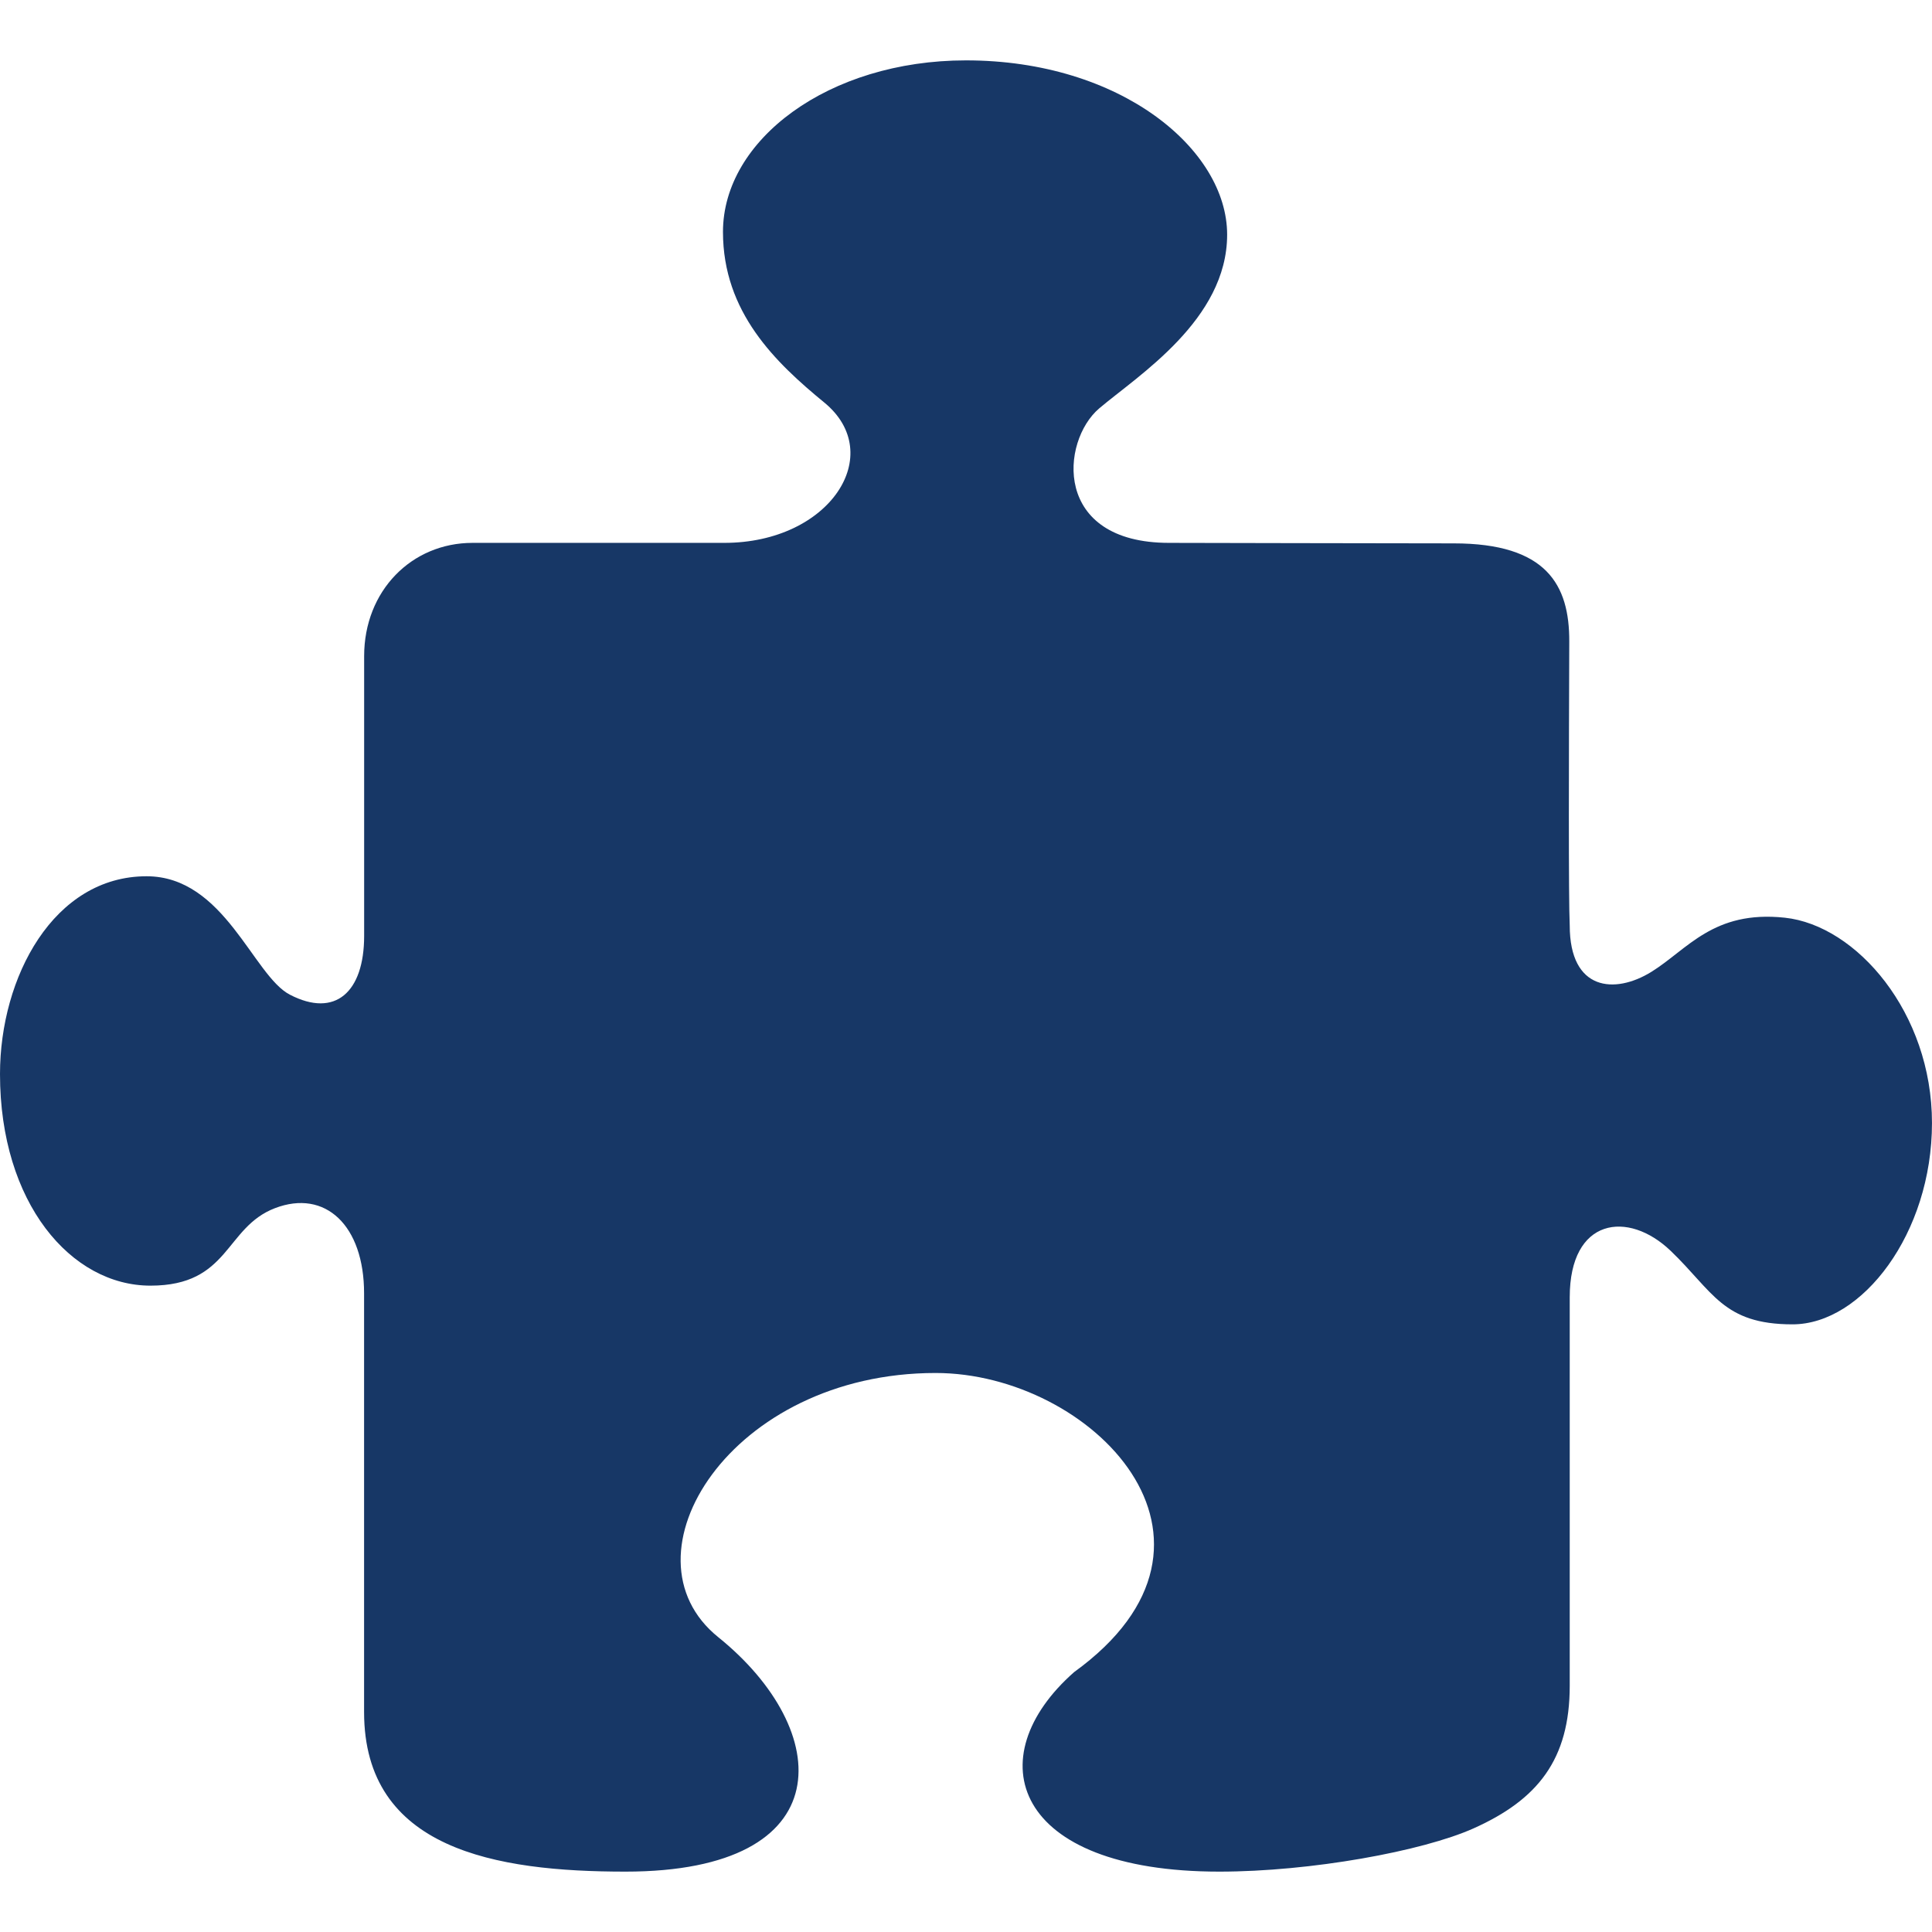 <?xml version="1.0" encoding="UTF-8"?>
<svg xmlns="http://www.w3.org/2000/svg" id="a" viewBox="0 0 96 96">
  <path d="m18.094,32.604c0-3.252,2.363-5.629,5.386-5.629h12.51c5.267,0,8.082-4.417,4.971-6.971-2.429-1.994-5.037-4.488-5.037-8.482,0-4.57,5.239-8.522,12.075-8.522,7.698,0,12.977,4.427,12.977,8.659s-4.428,6.997-6.353,8.63c-1.926,1.632-2.325,6.686,3.467,6.686,2.058,0,9.54.025,14.147.025s5.751,2.054,5.739,4.882c-.02,5.577-.04,12.826.023,14.103,0,3.264,2.248,3.423,4.052,2.309,1.803-1.116,3.076-3.075,6.636-2.694,3.558.381,7.312,4.719,7.312,10.2s-3.465,10.006-6.929,10.006-3.943-1.631-6.059-3.656c-2.114-2.024-5.012-1.639-5.012,2.309v19.303c0,3.667-1.589,5.662-4.783,7.091-2.529,1.132-8.077,2.147-12.627,2.147-10.293,0-12.027-5.676-7.217-9.914,9.047-6.543.845-14.863-6.883-14.863-10.187,0-15.833,9.072-10.8,13.127,5.741,4.625,6.167,11.65-4.611,11.65-6.447,0-12.987-1.103-12.987-7.931v-20.803c0-3.371-1.926-5.191-4.428-4.233-2.501.959-2.244,3.85-6.188,3.85S0,59.776,0,53.369c0-4.815,2.665-9.828,7.284-9.828,3.869,0,5.291,4.932,7.116,5.882,2.259,1.176,3.694-.125,3.694-2.919v-13.901Z" fill="#173766"></path>
</svg>

